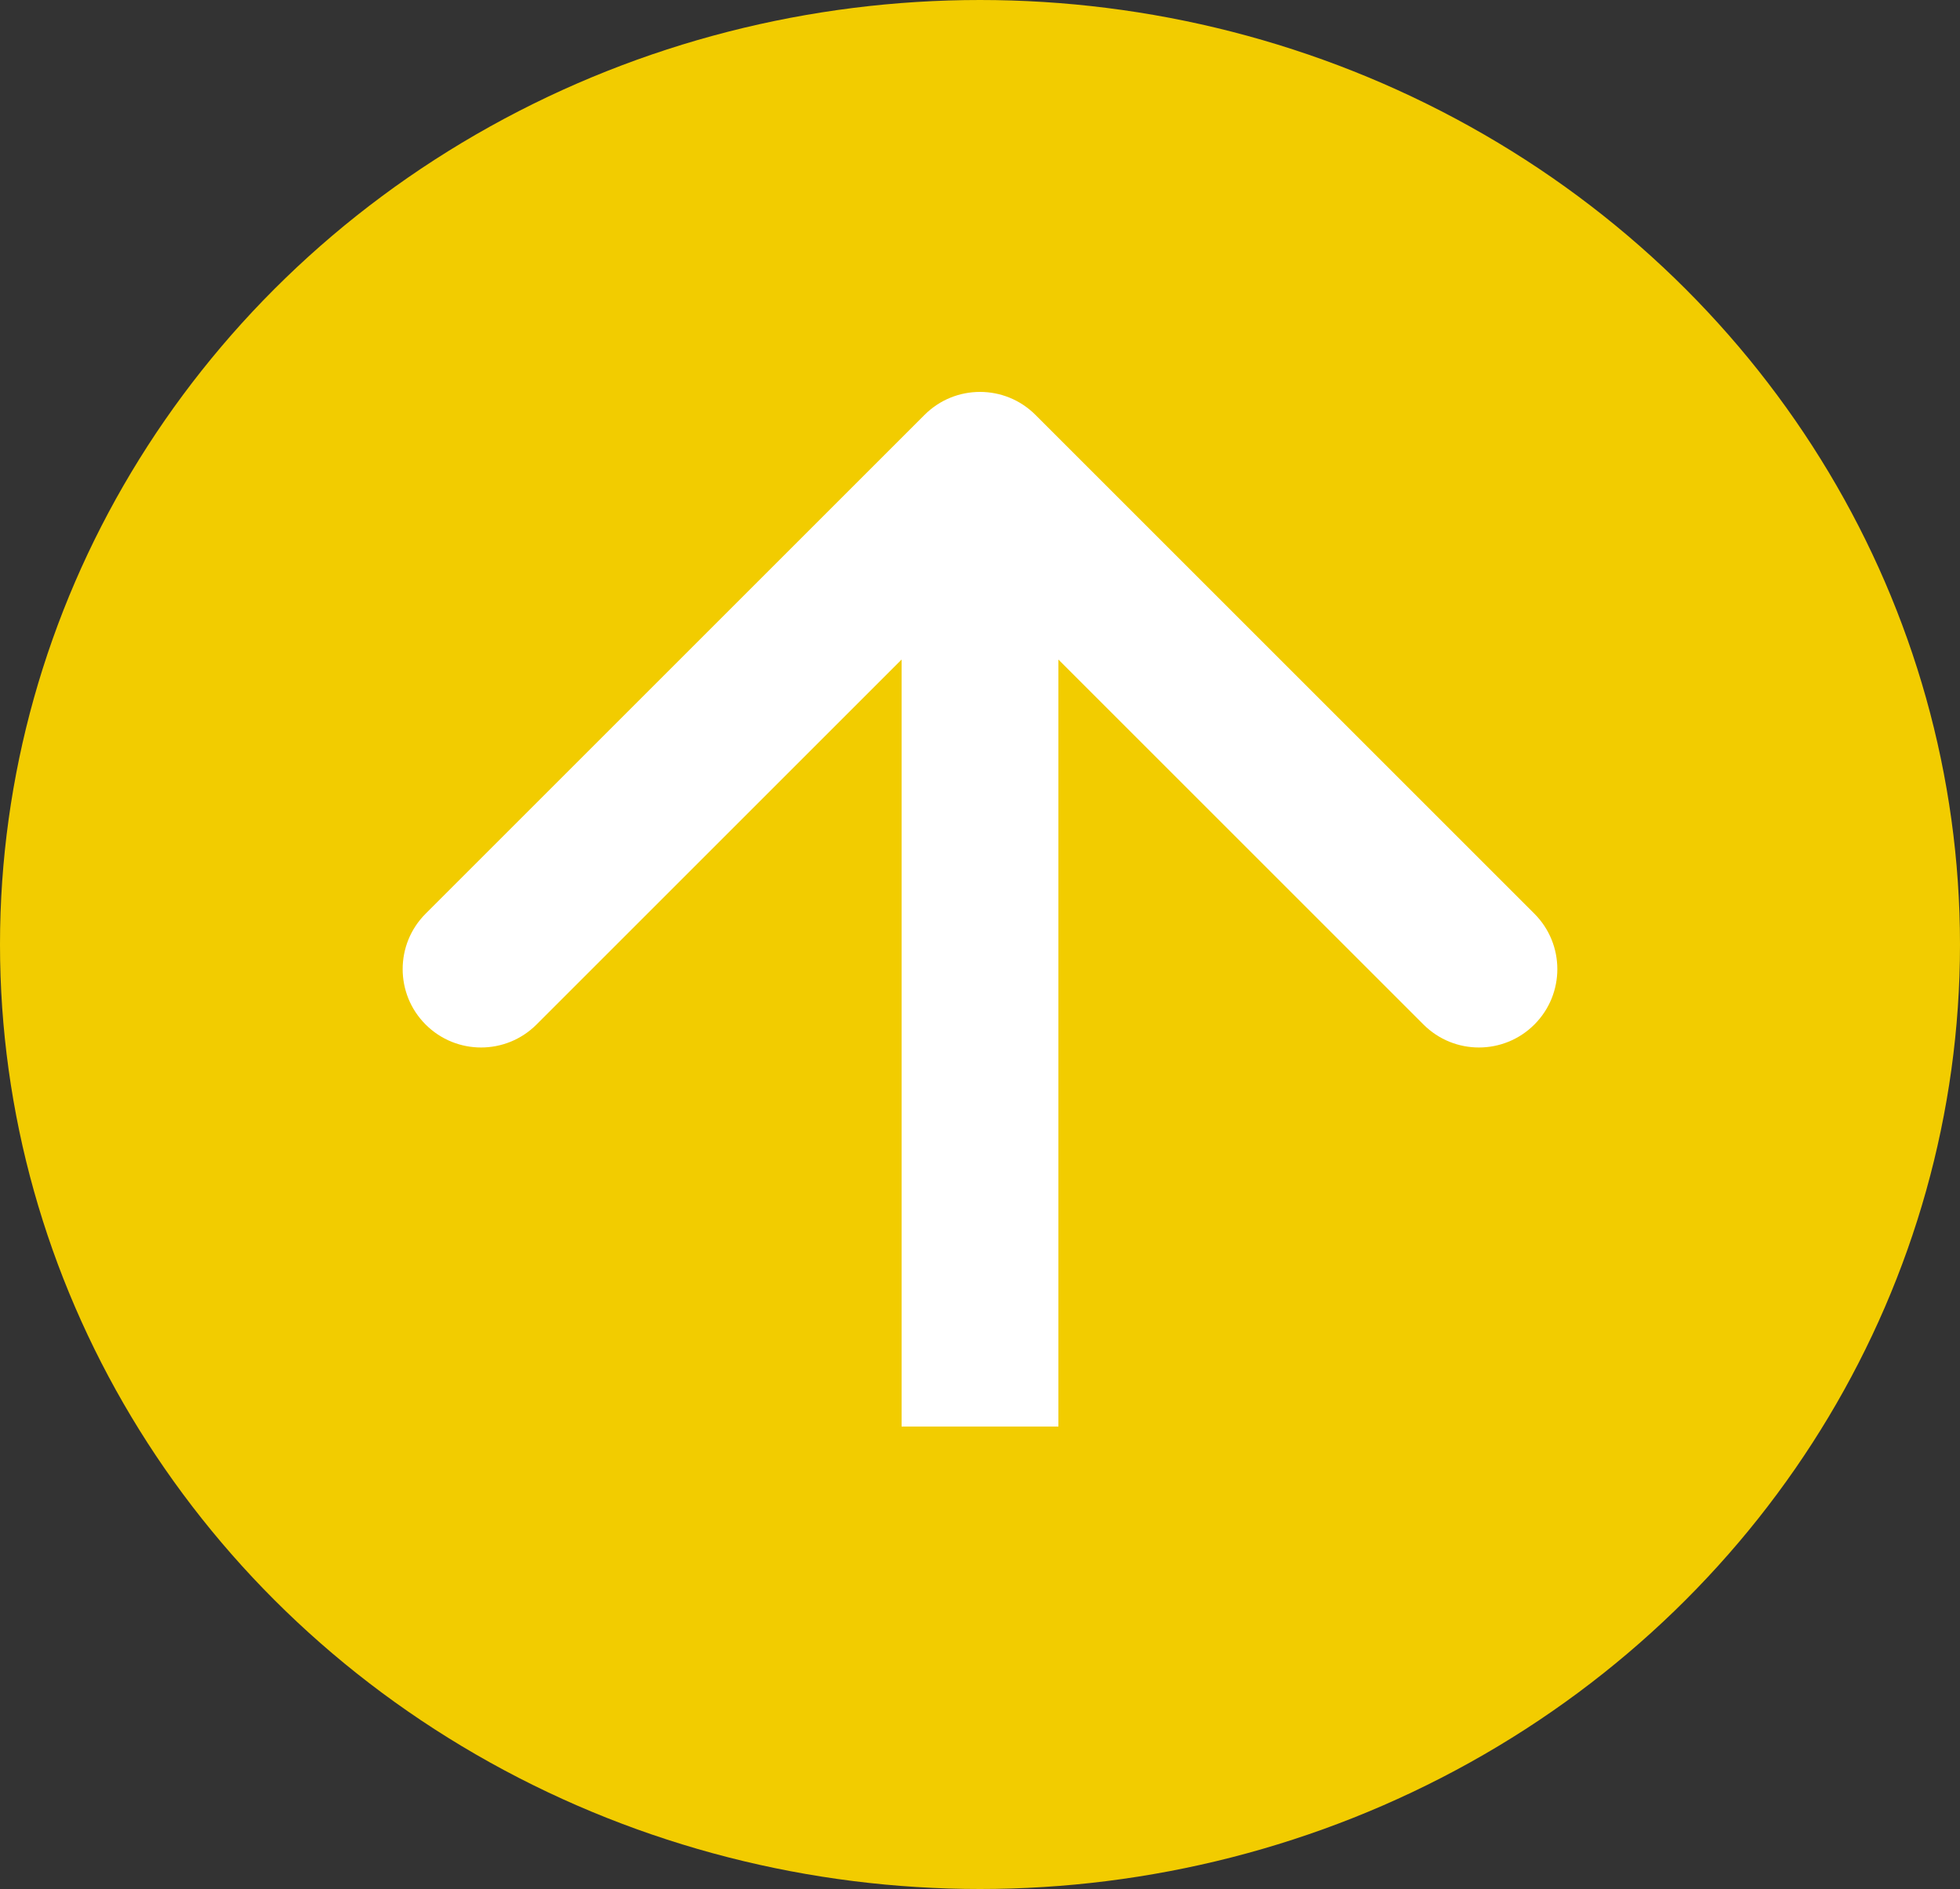<svg width="250" height="241" viewBox="0 0 250 241" fill="none" xmlns="http://www.w3.org/2000/svg">
<rect x="0" y="0" width="250" height="241" fill="#333333" stroke="none"/>
<ellipse cx="125" cy="120.5" rx="125" ry="120.5" fill="#F2CC00"/>
<path d="M132.071 52.929C128.166 49.024 121.834 49.024 117.929 52.929L54.289 116.569C50.384 120.474 50.384 126.805 54.289 130.711C58.195 134.616 64.526 134.616 68.431 130.711L125 74.142L181.569 130.711C185.474 134.616 191.805 134.616 195.711 130.711C199.616 126.805 199.616 120.474 195.711 116.569L132.071 52.929ZM135 182L135 60H115L115 182H135Z" fill="white"/>
</svg>
